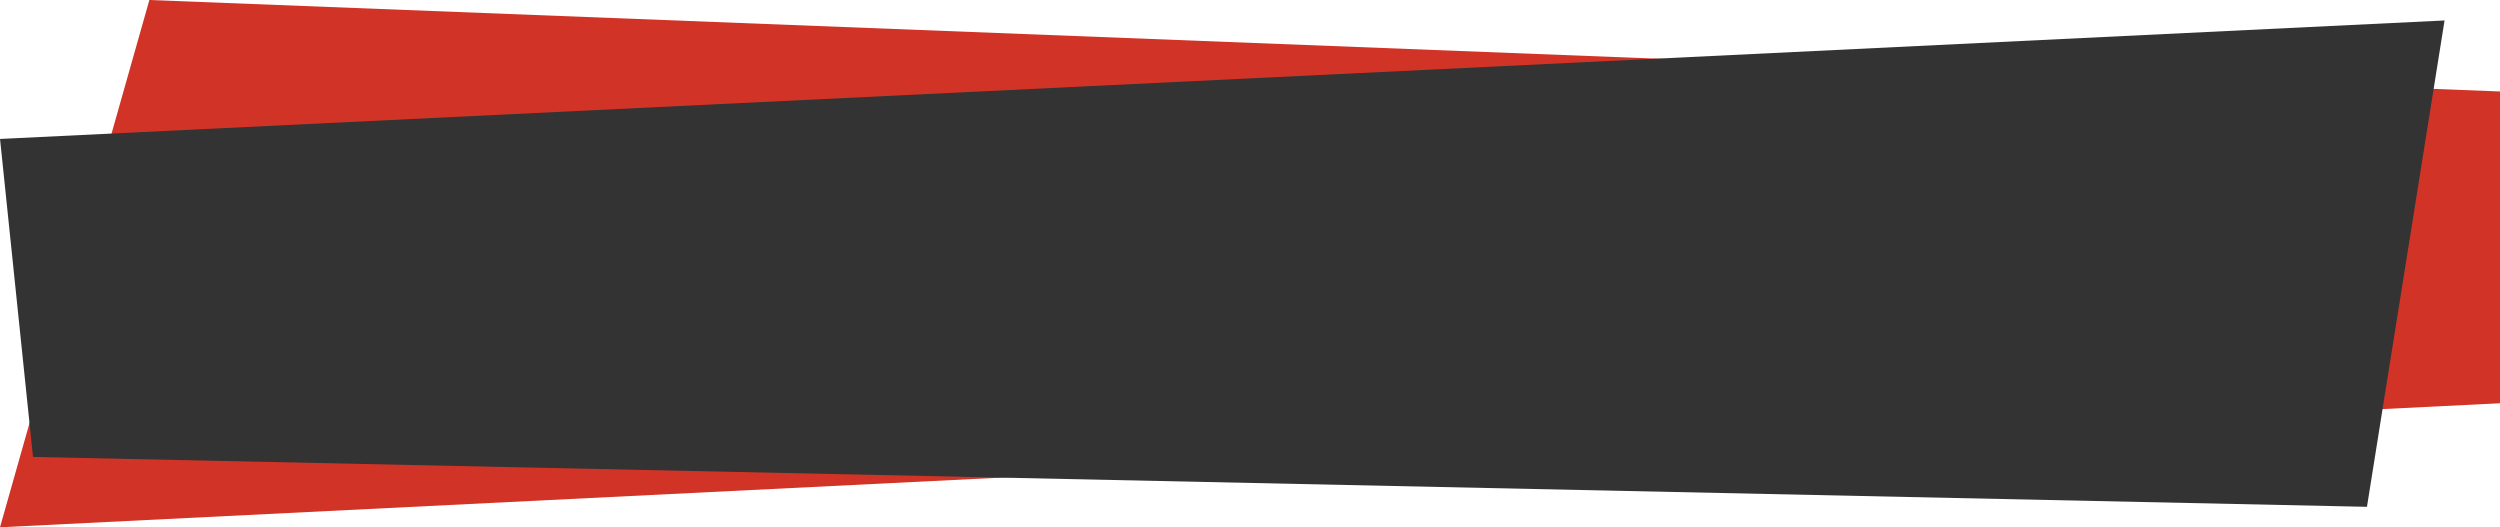 <svg xmlns="http://www.w3.org/2000/svg" width="267.405" height="56.398"><g data-name="グループ 309"><path fill="#d13427" d="M15.977 0 0 56.4l267.408-13.267V9.784Z" data-name="パス 536"/><path fill="#333" d="M3.53 48.874.003 14.862 261.475 2.189l-8.3 52.021Z" data-name="パス 537"/></g></svg>